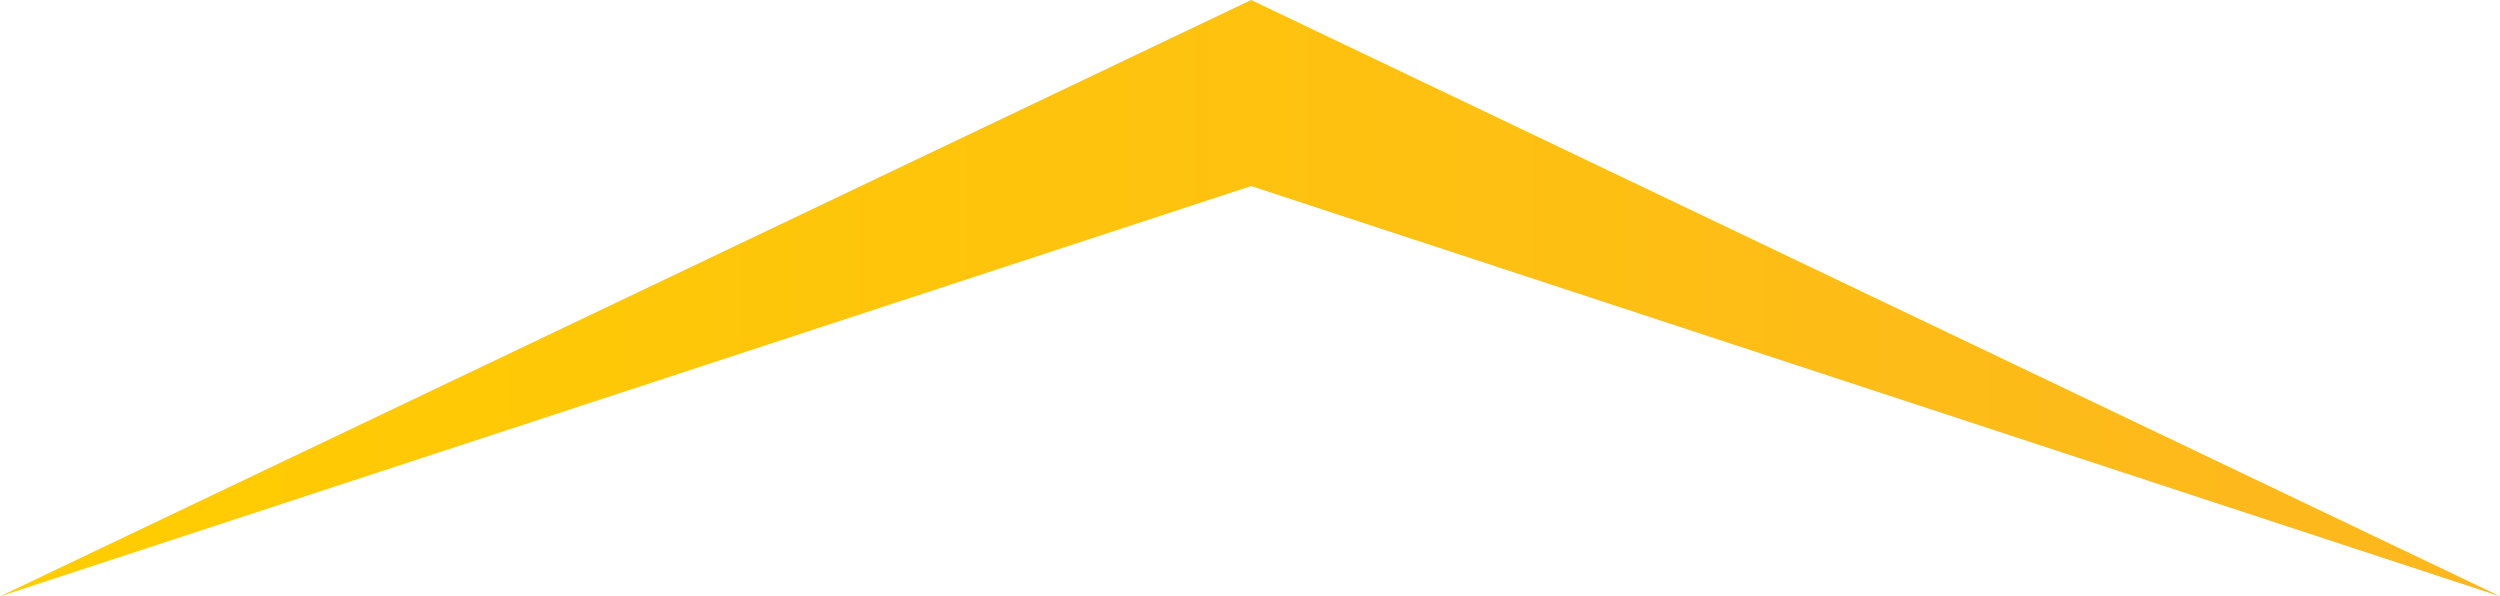 <svg xmlns="http://www.w3.org/2000/svg" xmlns:xlink="http://www.w3.org/1999/xlink" viewBox="0 0 281.1 67.05"><defs><style>.cls-1{fill:url(#linear-gradient);}</style><linearGradient id="linear-gradient" y1="33.52" x2="281.1" y2="33.52" gradientUnits="userSpaceOnUse"><stop offset="0" stop-color="#ffcd00"/><stop offset="1" stop-color="#fdb71e"/></linearGradient></defs><g id="Слой_2" data-name="Слой 2"><g id="CMYK_Light-BG_Full"><polygon class="cls-1" points="140.67 0 0 67.05 140.67 20.92 281.1 67.05 140.67 0"/></g></g></svg>